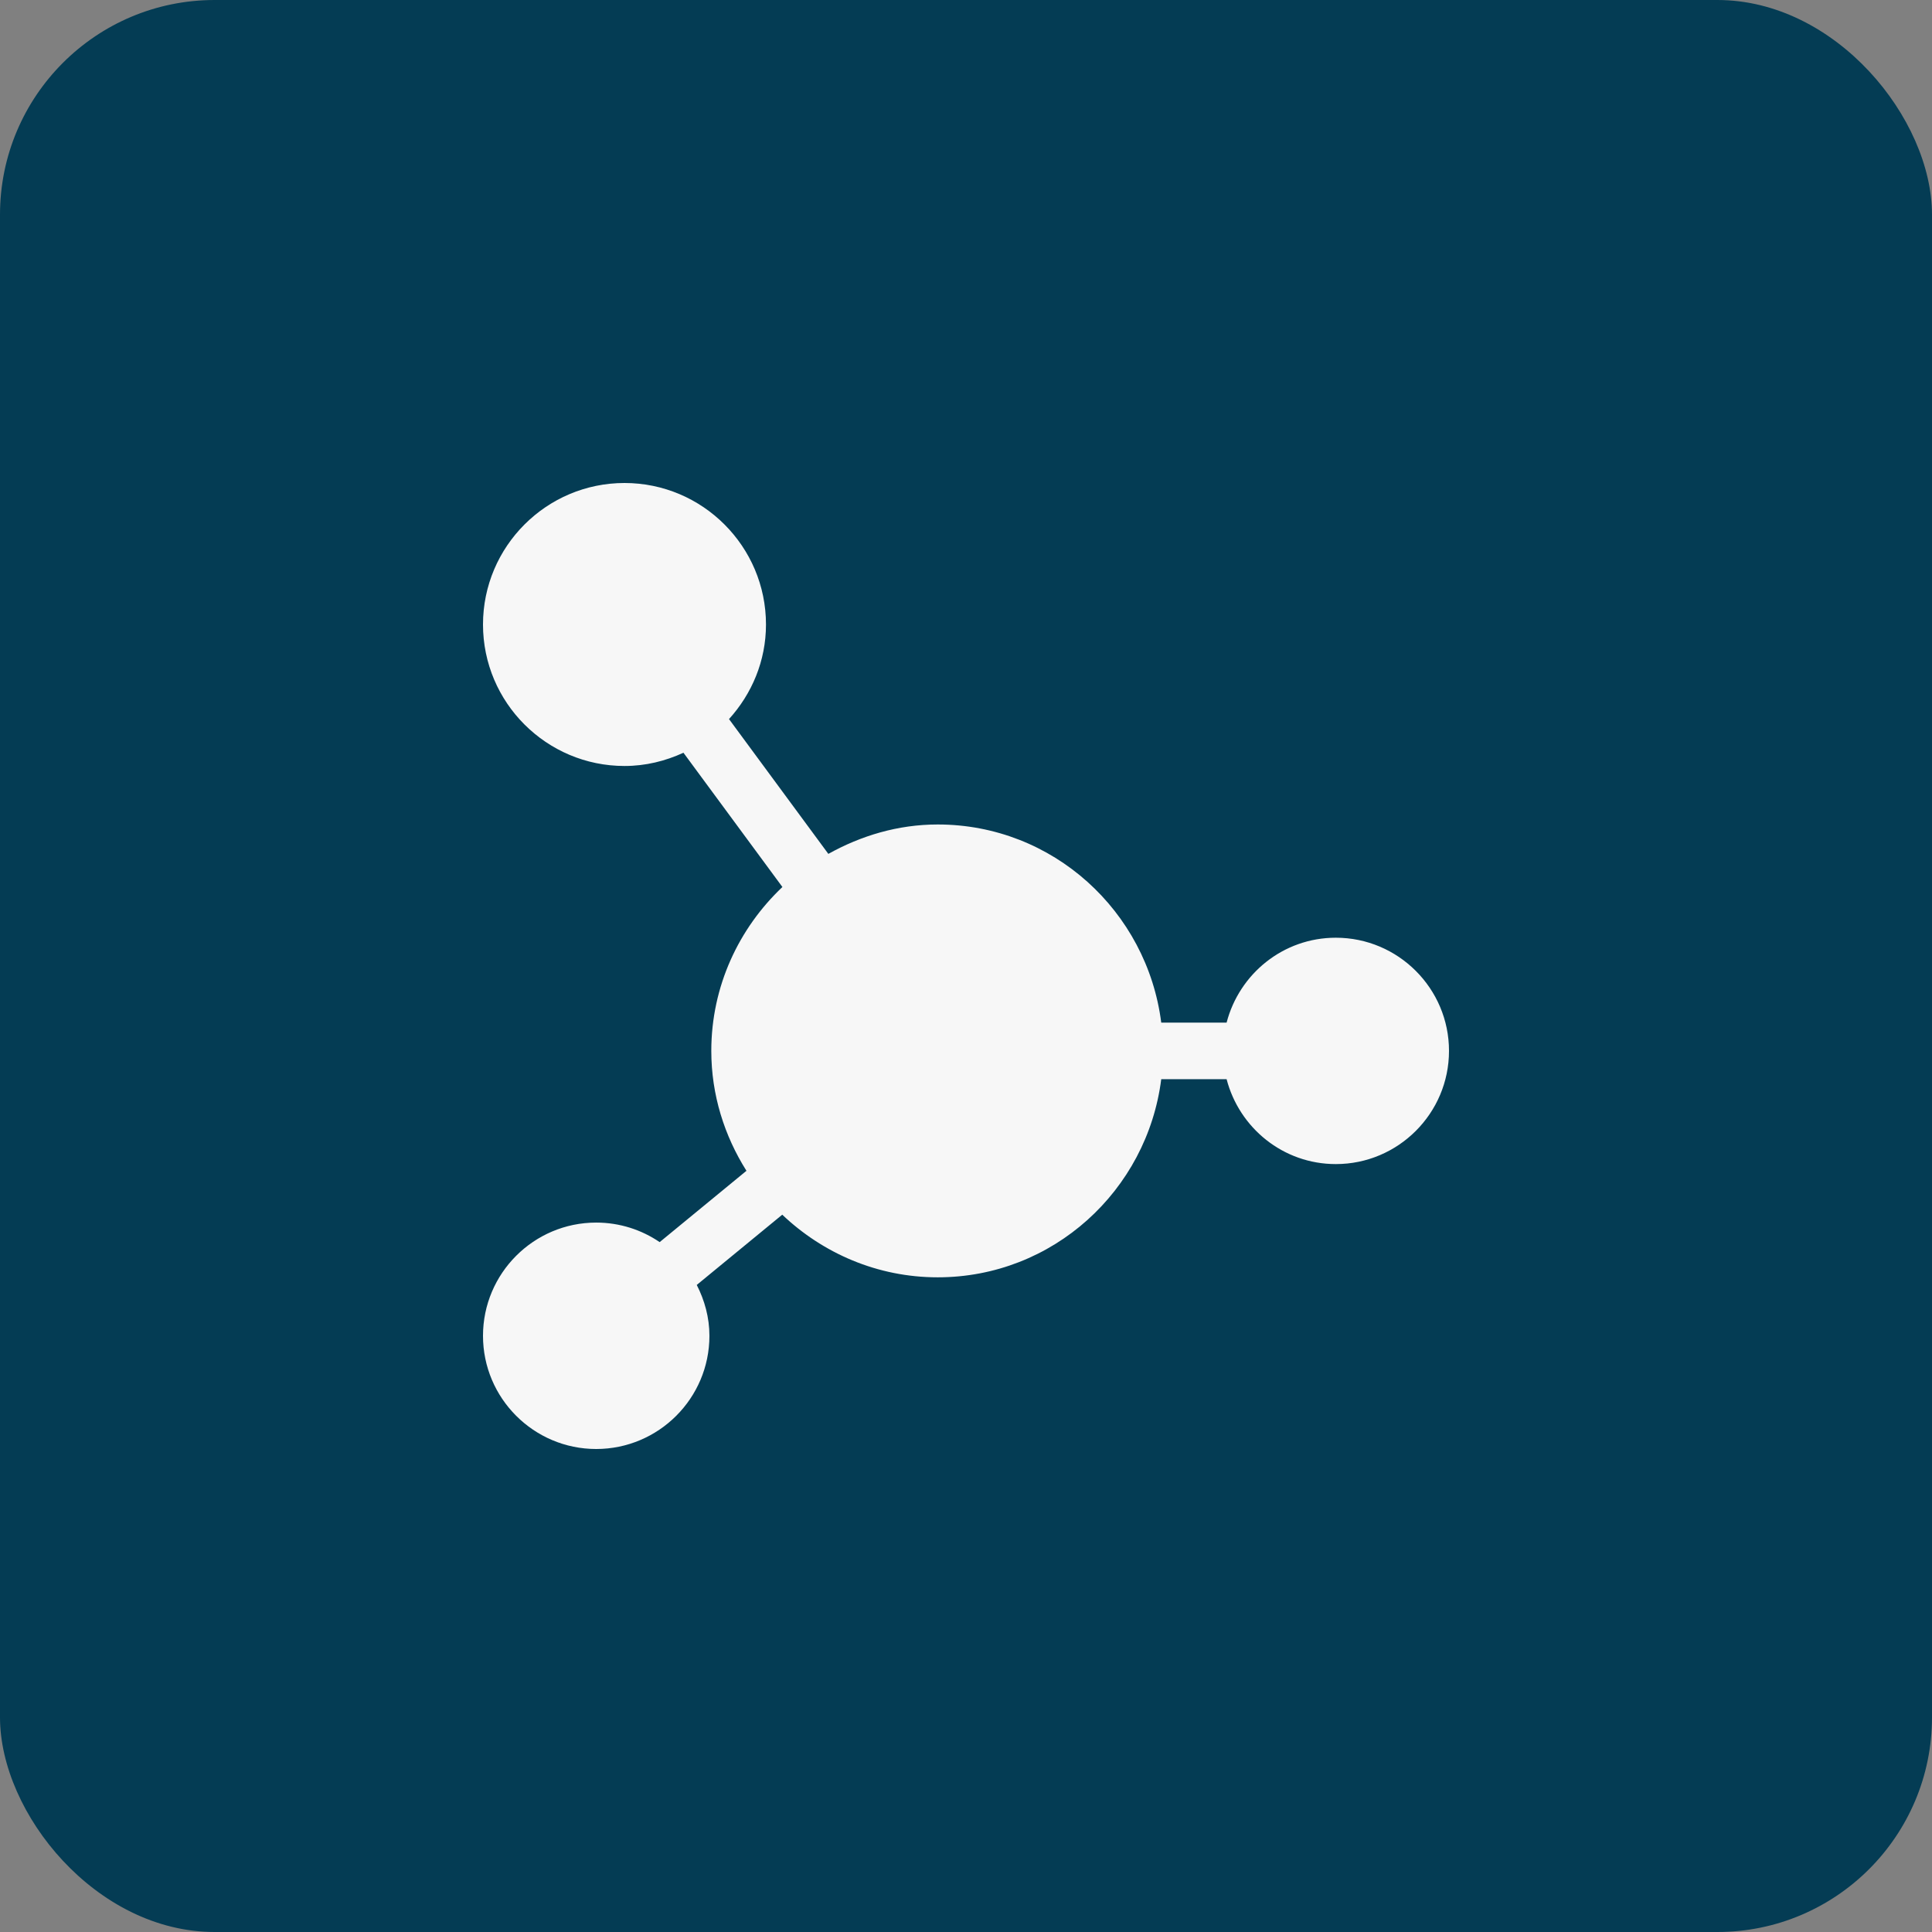 <svg xmlns="http://www.w3.org/2000/svg" fill="none" viewBox="0 0 36 36" height="36" width="36">
<rect x="0" y="0" width="36" height="36" fill="#808080" stroke="none"/>
<g clip-path="url(#clip0_3444_1191)">
<rect fill="#043C54" rx="4" height="36" width="36"></rect>
<g clip-path="url(#clip1_3444_1191)">
<path fill="#F7F7F7" d="M24.891 17.473C23.91 17.473 23.092 18.147 22.856 19.055H21.638C21.375 16.979 19.618 15.363 17.473 15.363C16.73 15.363 16.042 15.573 15.435 15.911L13.584 13.399C14.008 12.931 14.273 12.317 14.273 11.637C14.273 10.183 13.091 9 11.637 9C10.183 9 9 10.183 9 11.637C9 13.091 10.183 14.273 11.637 14.273C12.03 14.273 12.399 14.181 12.735 14.026L14.579 16.528C13.767 17.297 13.254 18.378 13.254 19.582C13.254 20.405 13.5 21.167 13.909 21.816L12.292 23.145C11.955 22.916 11.548 22.781 11.109 22.781C9.946 22.781 9 23.727 9 24.891C9 26.054 9.946 27 11.109 27C12.273 27 13.219 26.054 13.219 24.891C13.219 24.548 13.129 24.229 12.983 23.943L14.576 22.634C15.332 23.352 16.349 23.801 17.473 23.801C19.618 23.801 21.375 22.185 21.638 20.109H22.856C23.092 21.017 23.91 21.691 24.891 21.691C26.054 21.691 27 20.745 27 19.582C27 18.419 26.054 17.473 24.891 17.473Z"></path>
</g>
</g>
<defs>
<clipPath id="clip0_3444_1191">
<rect fill="white" rx="4" height="36" width="36"></rect>
</clipPath>
<clipPath id="clip1_3444_1191">
<rect transform="translate(9 9)" fill="white" height="18" width="18"></rect>
</clipPath>
</defs>
</svg>
